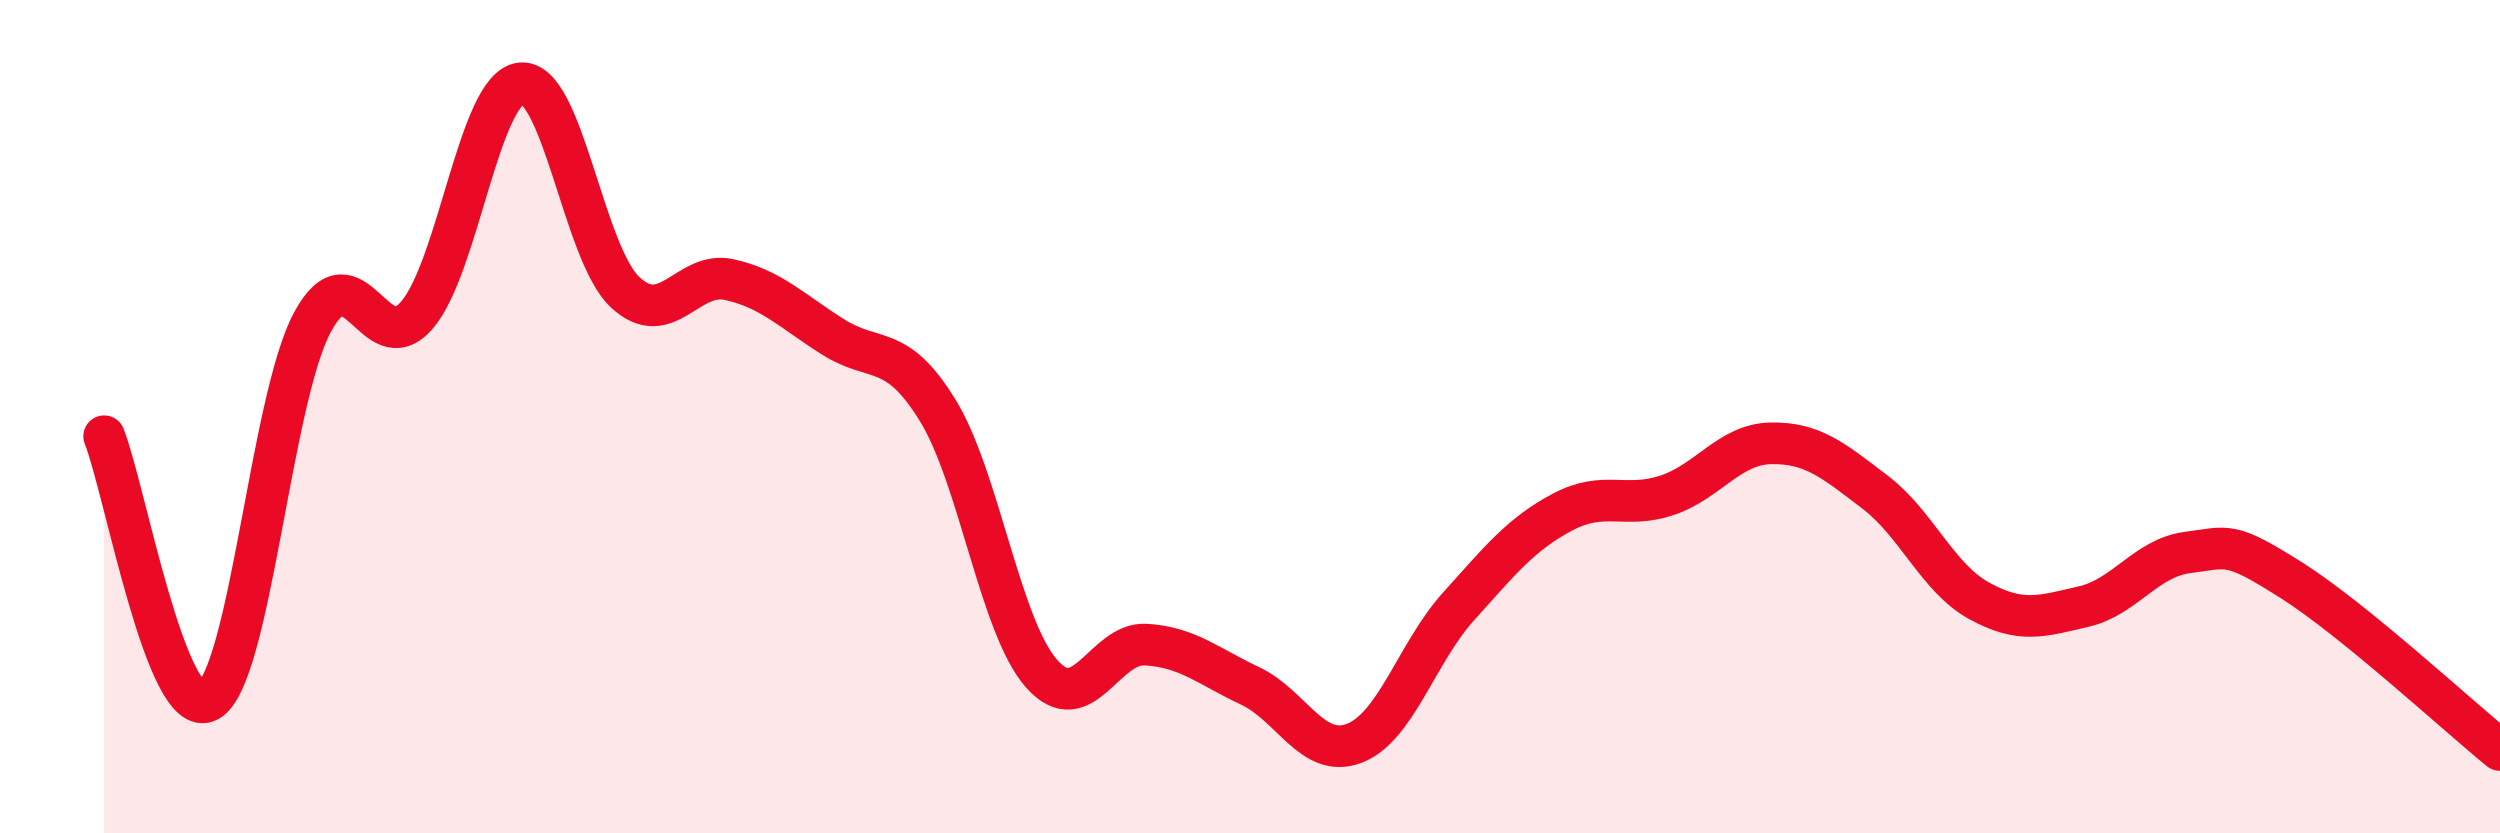 
    <svg width="60" height="20" viewBox="0 0 60 20" xmlns="http://www.w3.org/2000/svg">
      <path
        d="M 2.5,10.47 C 3,11.74 4,17.37 5,16.82 C 6,16.27 6.5,9.58 7.5,7.73 C 8.5,5.88 9,8.72 10,7.57 C 11,6.42 11.5,2.11 12.5,2 C 13.5,1.89 14,6.07 15,7.01 C 16,7.95 16.5,6.49 17.5,6.71 C 18.5,6.93 19,7.46 20,8.09 C 21,8.72 21.5,8.22 22.5,9.84 C 23.5,11.46 24,15.04 25,16.17 C 26,17.3 26.5,15.41 27.5,15.47 C 28.5,15.53 29,15.99 30,16.46 C 31,16.93 31.5,18.22 32.5,17.84 C 33.5,17.46 34,15.67 35,14.56 C 36,13.45 36.5,12.82 37.5,12.29 C 38.5,11.76 39,12.22 40,11.89 C 41,11.56 41.5,10.66 42.5,10.64 C 43.5,10.62 44,11.05 45,11.81 C 46,12.57 46.5,13.87 47.5,14.42 C 48.5,14.97 49,14.79 50,14.56 C 51,14.33 51.5,13.39 52.5,13.26 C 53.5,13.13 53.5,12.98 55,13.93 C 56.5,14.88 59,17.19 60,18L60 20L2.5 20Z"
        fill="#EB0A25"
        opacity="0.1"
        stroke-linecap="round"
        stroke-linejoin="round"
      />
      <path
        d="M 2.5,10.47 C 3,11.74 4,17.37 5,16.82 C 6,16.27 6.5,9.58 7.5,7.73 C 8.5,5.88 9,8.72 10,7.57 C 11,6.42 11.5,2.11 12.5,2 C 13.5,1.89 14,6.07 15,7.01 C 16,7.95 16.5,6.49 17.5,6.71 C 18.5,6.93 19,7.46 20,8.09 C 21,8.72 21.5,8.22 22.5,9.84 C 23.5,11.46 24,15.04 25,16.17 C 26,17.3 26.5,15.41 27.5,15.47 C 28.5,15.53 29,15.99 30,16.46 C 31,16.93 31.5,18.22 32.5,17.84 C 33.5,17.46 34,15.67 35,14.56 C 36,13.45 36.5,12.82 37.5,12.29 C 38.5,11.76 39,12.22 40,11.89 C 41,11.56 41.5,10.66 42.5,10.64 C 43.5,10.62 44,11.05 45,11.81 C 46,12.57 46.5,13.87 47.5,14.42 C 48.5,14.97 49,14.79 50,14.56 C 51,14.33 51.5,13.39 52.5,13.26 C 53.5,13.13 53.5,12.98 55,13.93 C 56.5,14.88 59,17.19 60,18"
        stroke="#EB0A25"
        stroke-width="1"
        fill="none"
        stroke-linecap="round"
        stroke-linejoin="round"
      />
    </svg>
  